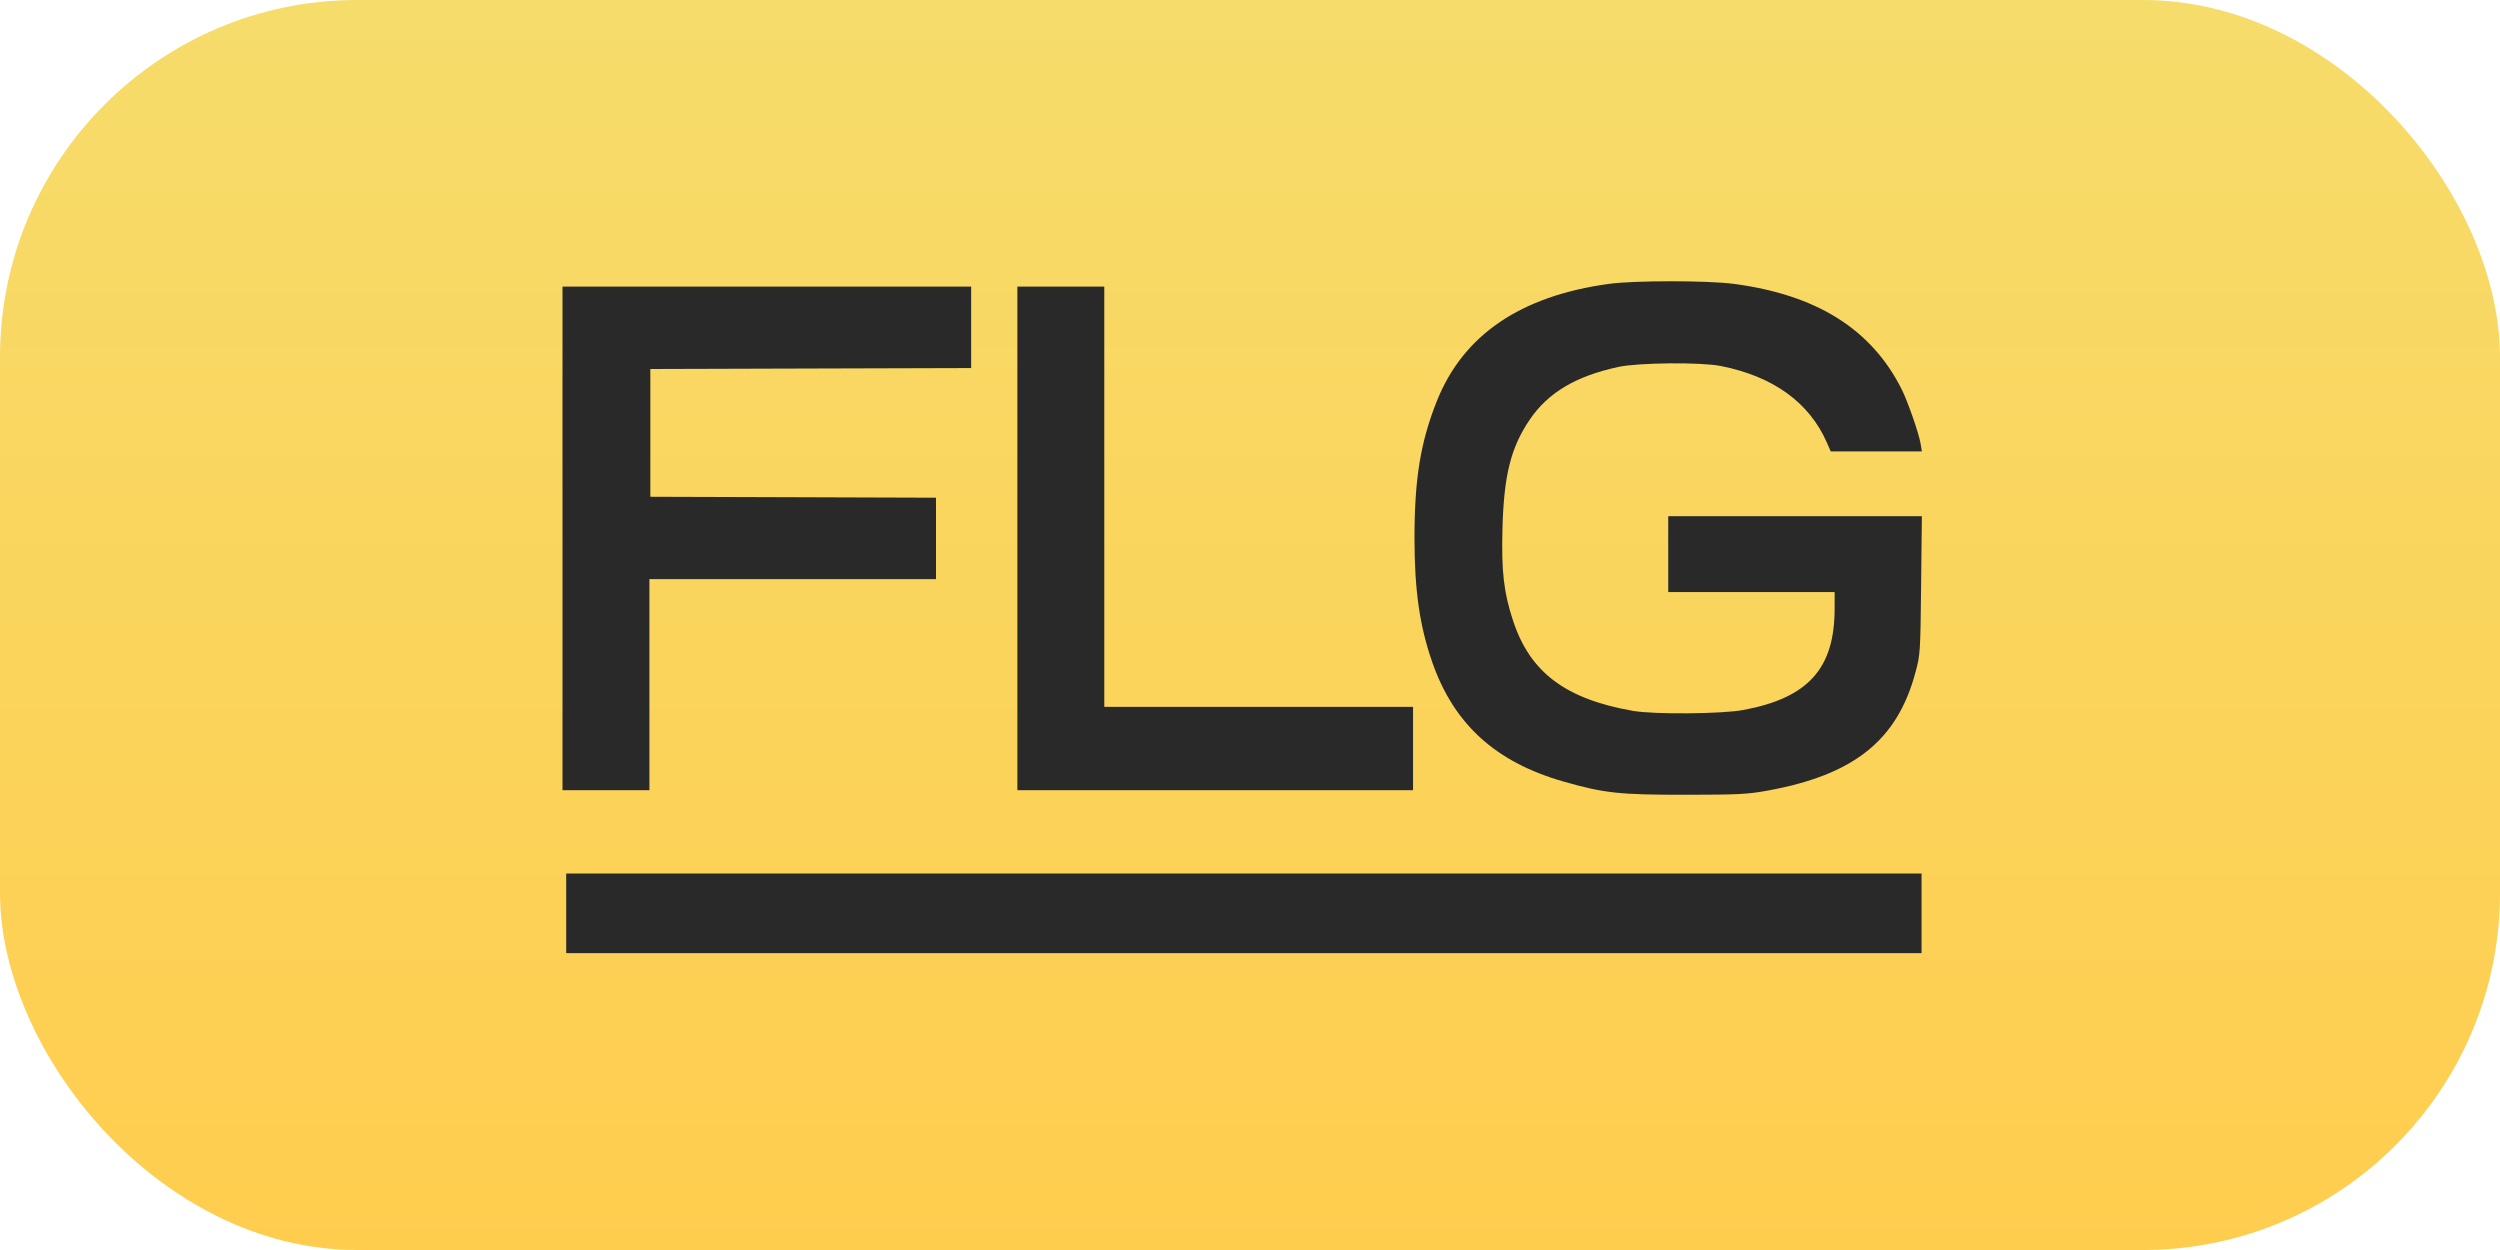 <svg width="98" height="49" viewBox="0 0 98 49" fill="none" xmlns="http://www.w3.org/2000/svg">
<rect width="98" height="49" rx="14" fill="url(#paint0_linear_1262_919)"/>
<path fill-rule="evenodd" clip-rule="evenodd" d="M63.075 11.127C59.599 11.603 57.356 13.131 56.322 15.728C55.682 17.336 55.447 18.783 55.448 21.106C55.449 23.142 55.651 24.542 56.145 25.96C56.995 28.393 58.629 29.877 61.299 30.639C62.891 31.094 63.483 31.157 66.083 31.155C68.141 31.153 68.501 31.135 69.272 30.995C72.674 30.38 74.37 29.027 75.086 26.358C75.274 25.656 75.279 25.589 75.308 22.938L75.337 20.235H70.366H65.395V21.723V23.21H68.656H71.918L71.917 23.882C71.912 26.212 70.873 27.36 68.338 27.832C67.499 27.989 64.834 28.01 64.017 27.867C61.371 27.403 59.986 26.365 59.316 24.344C58.947 23.229 58.851 22.396 58.897 20.707C58.953 18.628 59.225 17.544 59.962 16.455C60.682 15.393 61.767 14.746 63.438 14.384C64.224 14.214 66.674 14.192 67.46 14.348C69.513 14.756 70.922 15.774 71.614 17.35L71.765 17.695H73.551H75.338L75.286 17.386C75.219 16.986 74.784 15.737 74.549 15.267C73.365 12.904 71.215 11.554 67.953 11.126C66.928 10.992 64.061 10.992 63.075 11.127ZM22.05 21.106V30.976H23.753H25.457V26.839V22.702H31.074H36.691V21.106V19.51L31.092 19.491L25.493 19.473V16.969V14.465L31.781 14.446L38.069 14.428V12.832V11.235H30.059H22.05V21.106ZM39.881 21.106V30.976H47.636H55.392V29.343V27.71H49.34H43.288V19.473V11.235H41.584H39.881V21.106ZM22.195 35.803V37.363H48.76H75.325V35.803V34.242H48.76H22.195V35.803Z" fill="#292929"/>
<defs>
<linearGradient id="paint0_linear_1262_919" x1="49" y1="0" x2="49" y2="49" gradientUnits="userSpaceOnUse">
<stop stop-color="#F6DC6B"/>
<stop offset="1" stop-color="#FFCD4E"/>
</linearGradient>
</defs>
</svg>
